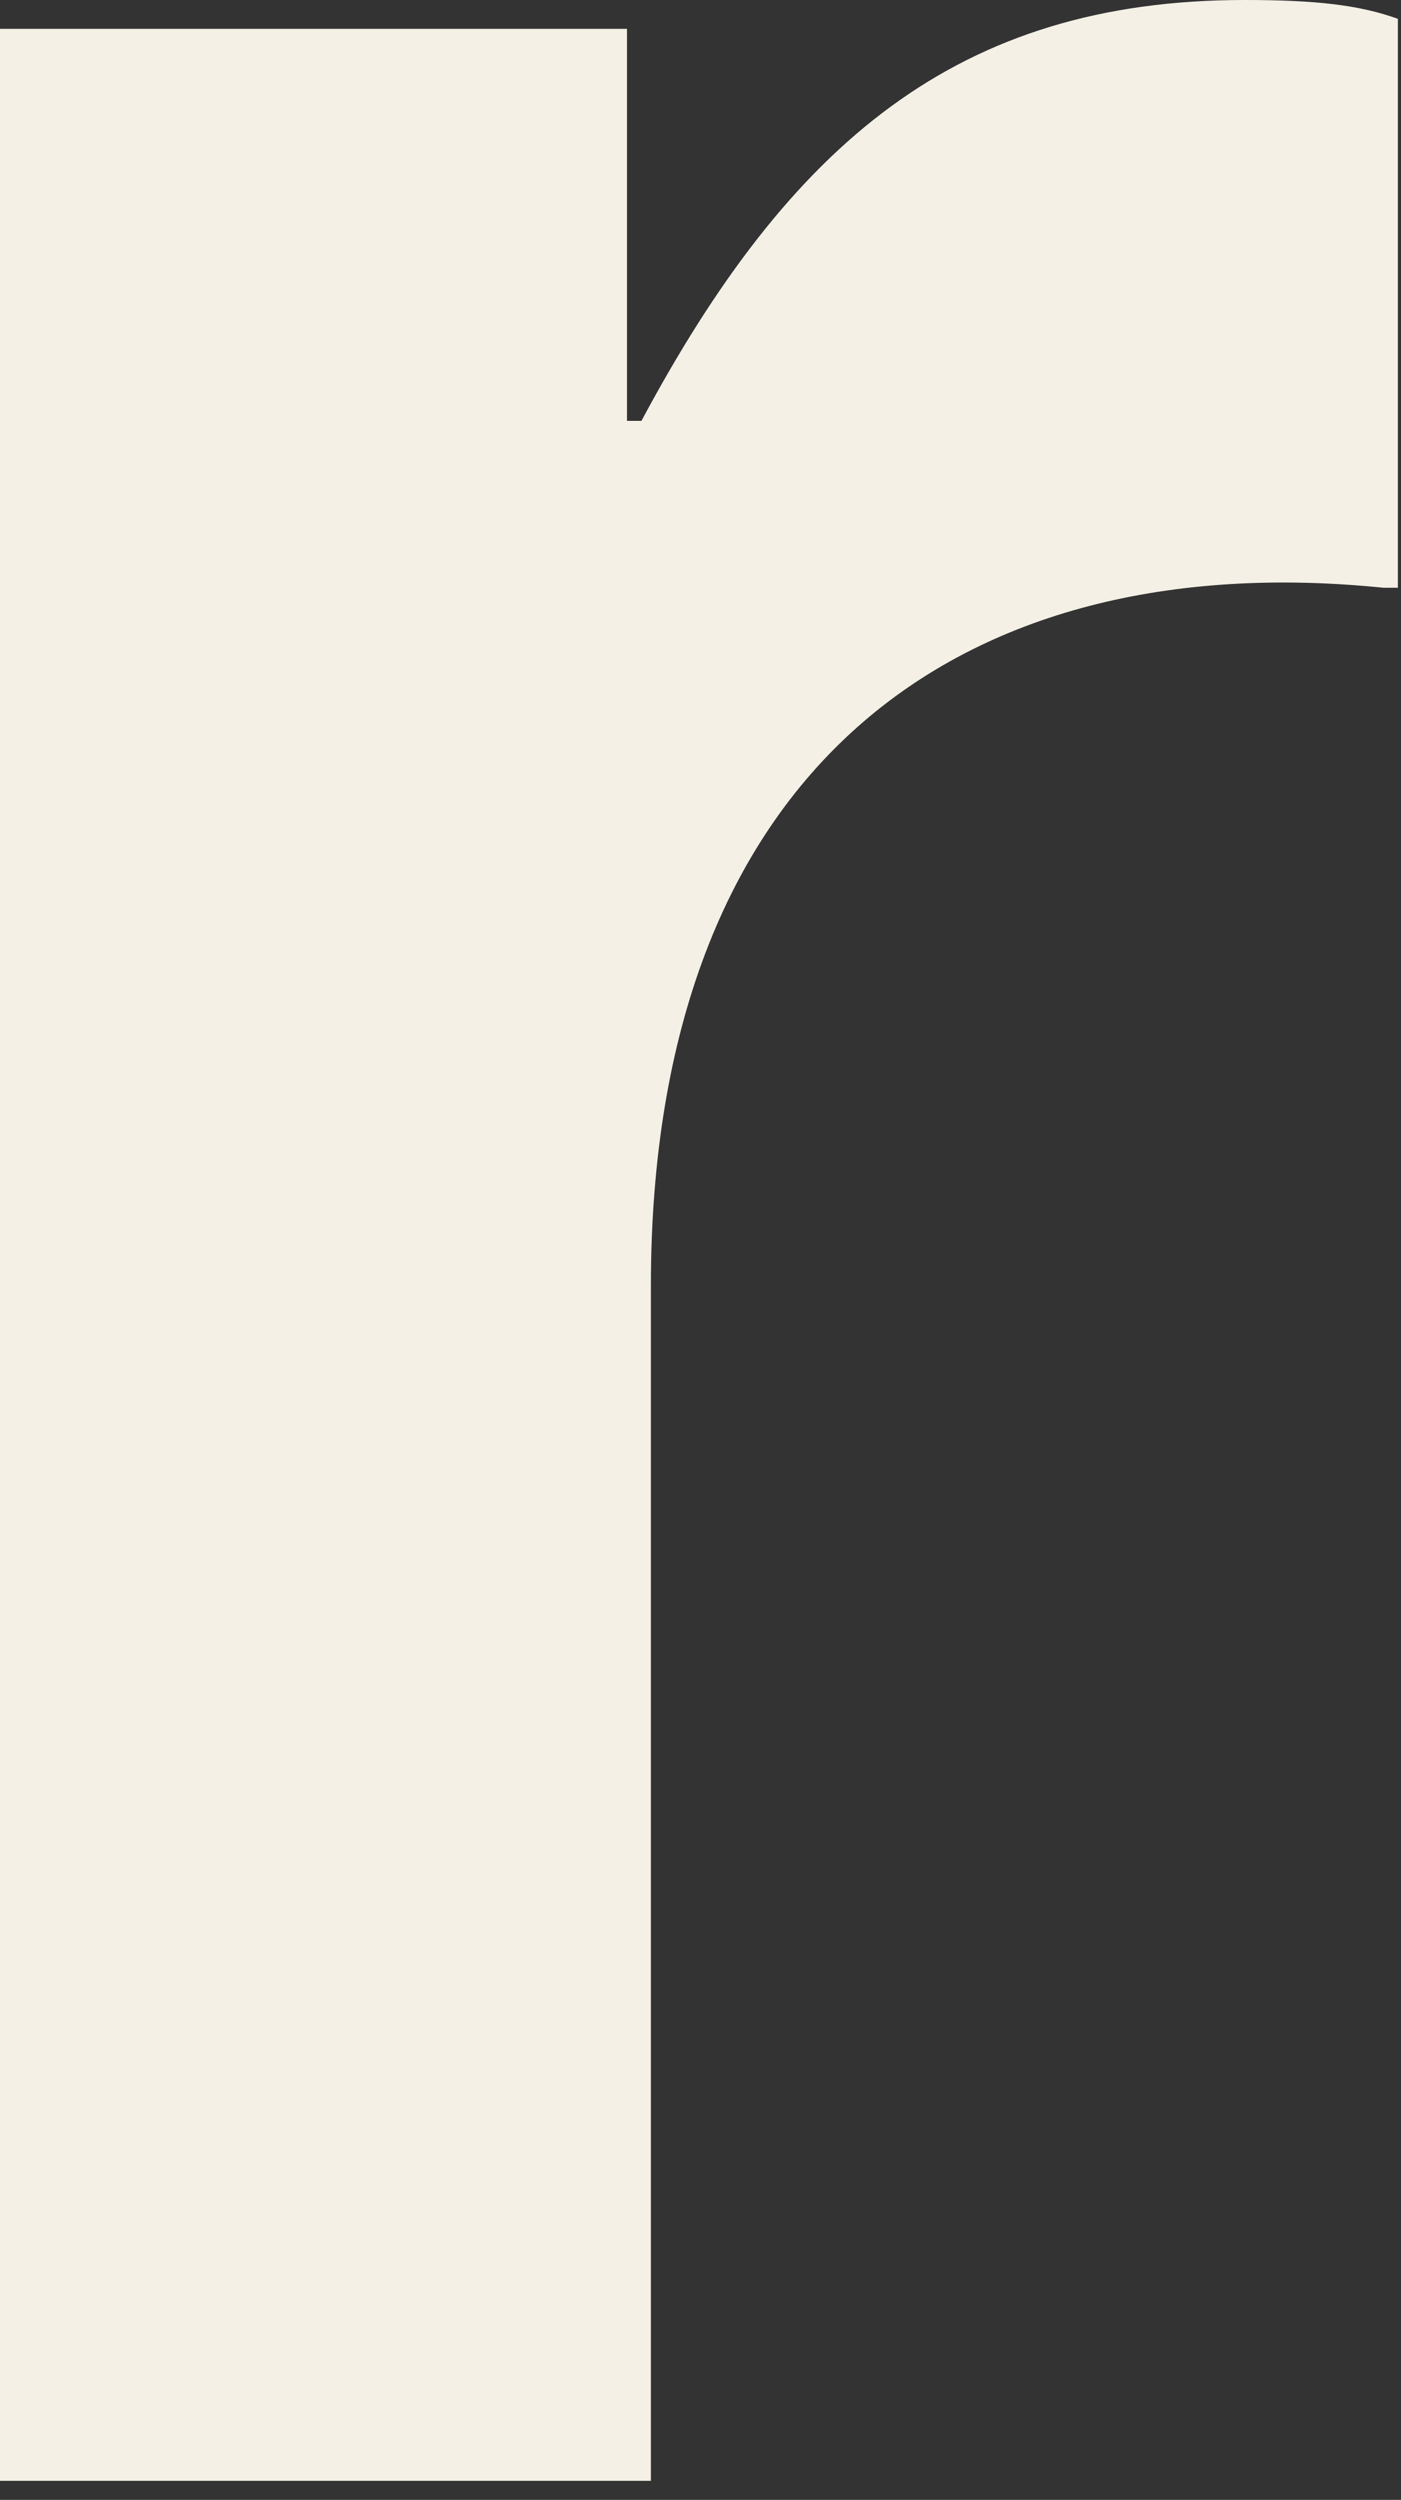 <?xml version="1.0" encoding="utf-8"?>
<svg xmlns="http://www.w3.org/2000/svg" fill="none" height="100%" overflow="visible" preserveAspectRatio="none" style="display: block;" viewBox="0 0 51 91" width="100%">
<rect x="0" y="0" width="51" height="91" fill="#333333" stroke="none"/>
<path d="M22.824 15.321H23.35C28.748 5.229 34.854 0 45.306 0C47.913 0 49.491 0.183 50.886 0.685V21.395H50.36C34.854 19.82 23.694 28.017 23.694 46.809V90.307H0V1.05H22.824V15.321Z" fill="#F4F0E6" id="Vector"/>
</svg>